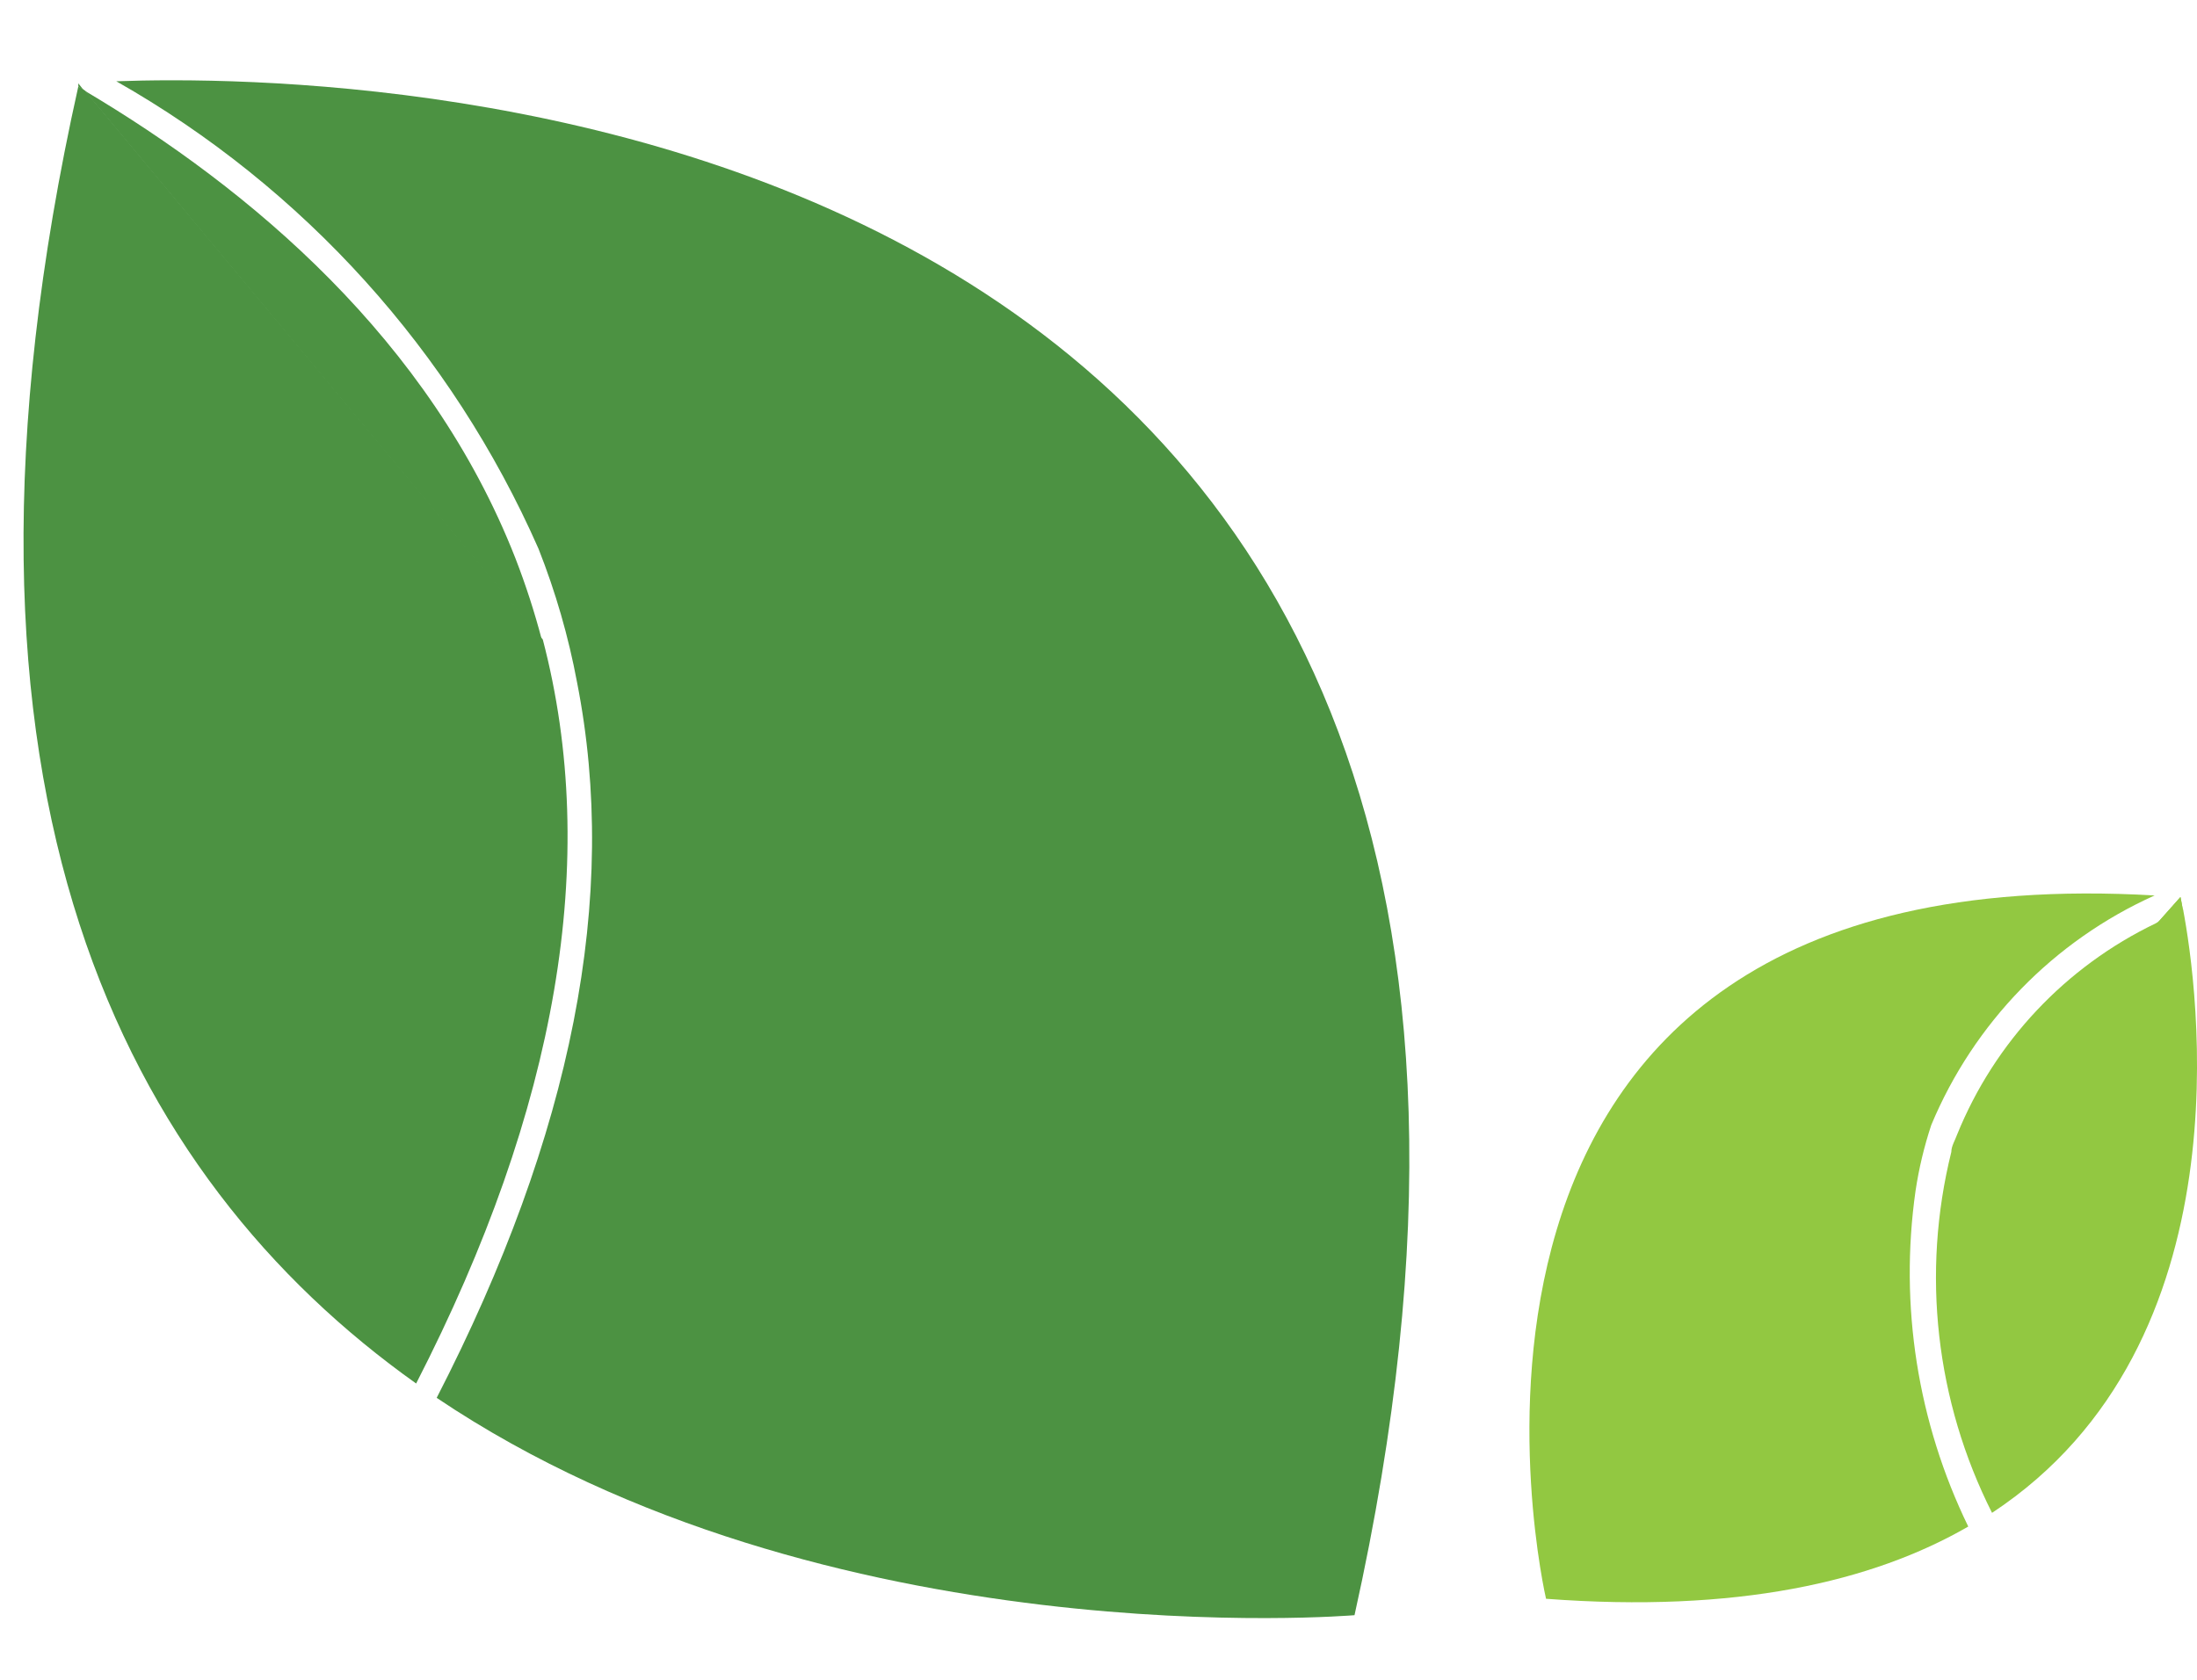 <svg width="17" height="13" viewBox="0 0 17 13" fill="none" xmlns="http://www.w3.org/2000/svg">
<path d="M3.988 4.32C4.068 4.526 4.136 4.736 4.192 4.949L0.655 0.702C1.938 1.462 3.326 2.63 3.988 4.32Z" fill="#4C9242"/>
<path d="M3.22 10.707C0.982 9.115 -0.619 6.158 0.606 0.669L0.659 0.702L4.2 4.949C4.645 6.648 4.314 8.576 3.22 10.707Z" fill="#4C9242"/>
<path d="M0.651 0.702L0.606 0.669C0.606 0.669 0.606 0.669 0.606 0.645L0.651 0.702Z" fill="#4C9242"/>
<path d="M10.481 12.5C10.481 12.5 6.397 12.847 3.379 10.818C4.429 8.776 4.792 6.938 4.465 5.28C4.399 4.927 4.299 4.581 4.167 4.247C3.495 2.721 2.35 1.452 0.9 0.629C2.799 0.559 13.102 0.722 10.481 12.5Z" fill="#4C9242"/>
<path d="M14.822 9.217C14.696 10.104 14.838 11.008 15.23 11.814C14.487 12.243 13.437 12.484 11.963 12.373C11.963 12.373 10.611 6.579 16.672 6.93C15.891 7.281 15.274 7.916 14.944 8.706C14.889 8.872 14.848 9.043 14.822 9.217Z" fill="#92C841"/>
<path d="M16.892 7.048C16.82 7.081 16.749 7.118 16.68 7.158L16.872 6.942C16.872 6.942 16.88 6.979 16.892 7.048Z" fill="#92C841"/>
<path d="M16.872 6.942L16.68 7.158C16.749 7.118 16.82 7.081 16.892 7.048C16.88 6.979 16.872 6.942 16.872 6.942Z" fill="#92C841"/>
<path d="M15.414 11.708C14.978 10.844 14.866 9.853 15.099 8.915C15.099 8.87 15.128 8.825 15.144 8.78C15.435 8.063 15.983 7.481 16.68 7.146C16.748 7.105 16.819 7.069 16.892 7.036C17.003 7.624 17.403 10.397 15.414 11.708Z" fill="#92C841"/>
</svg>
